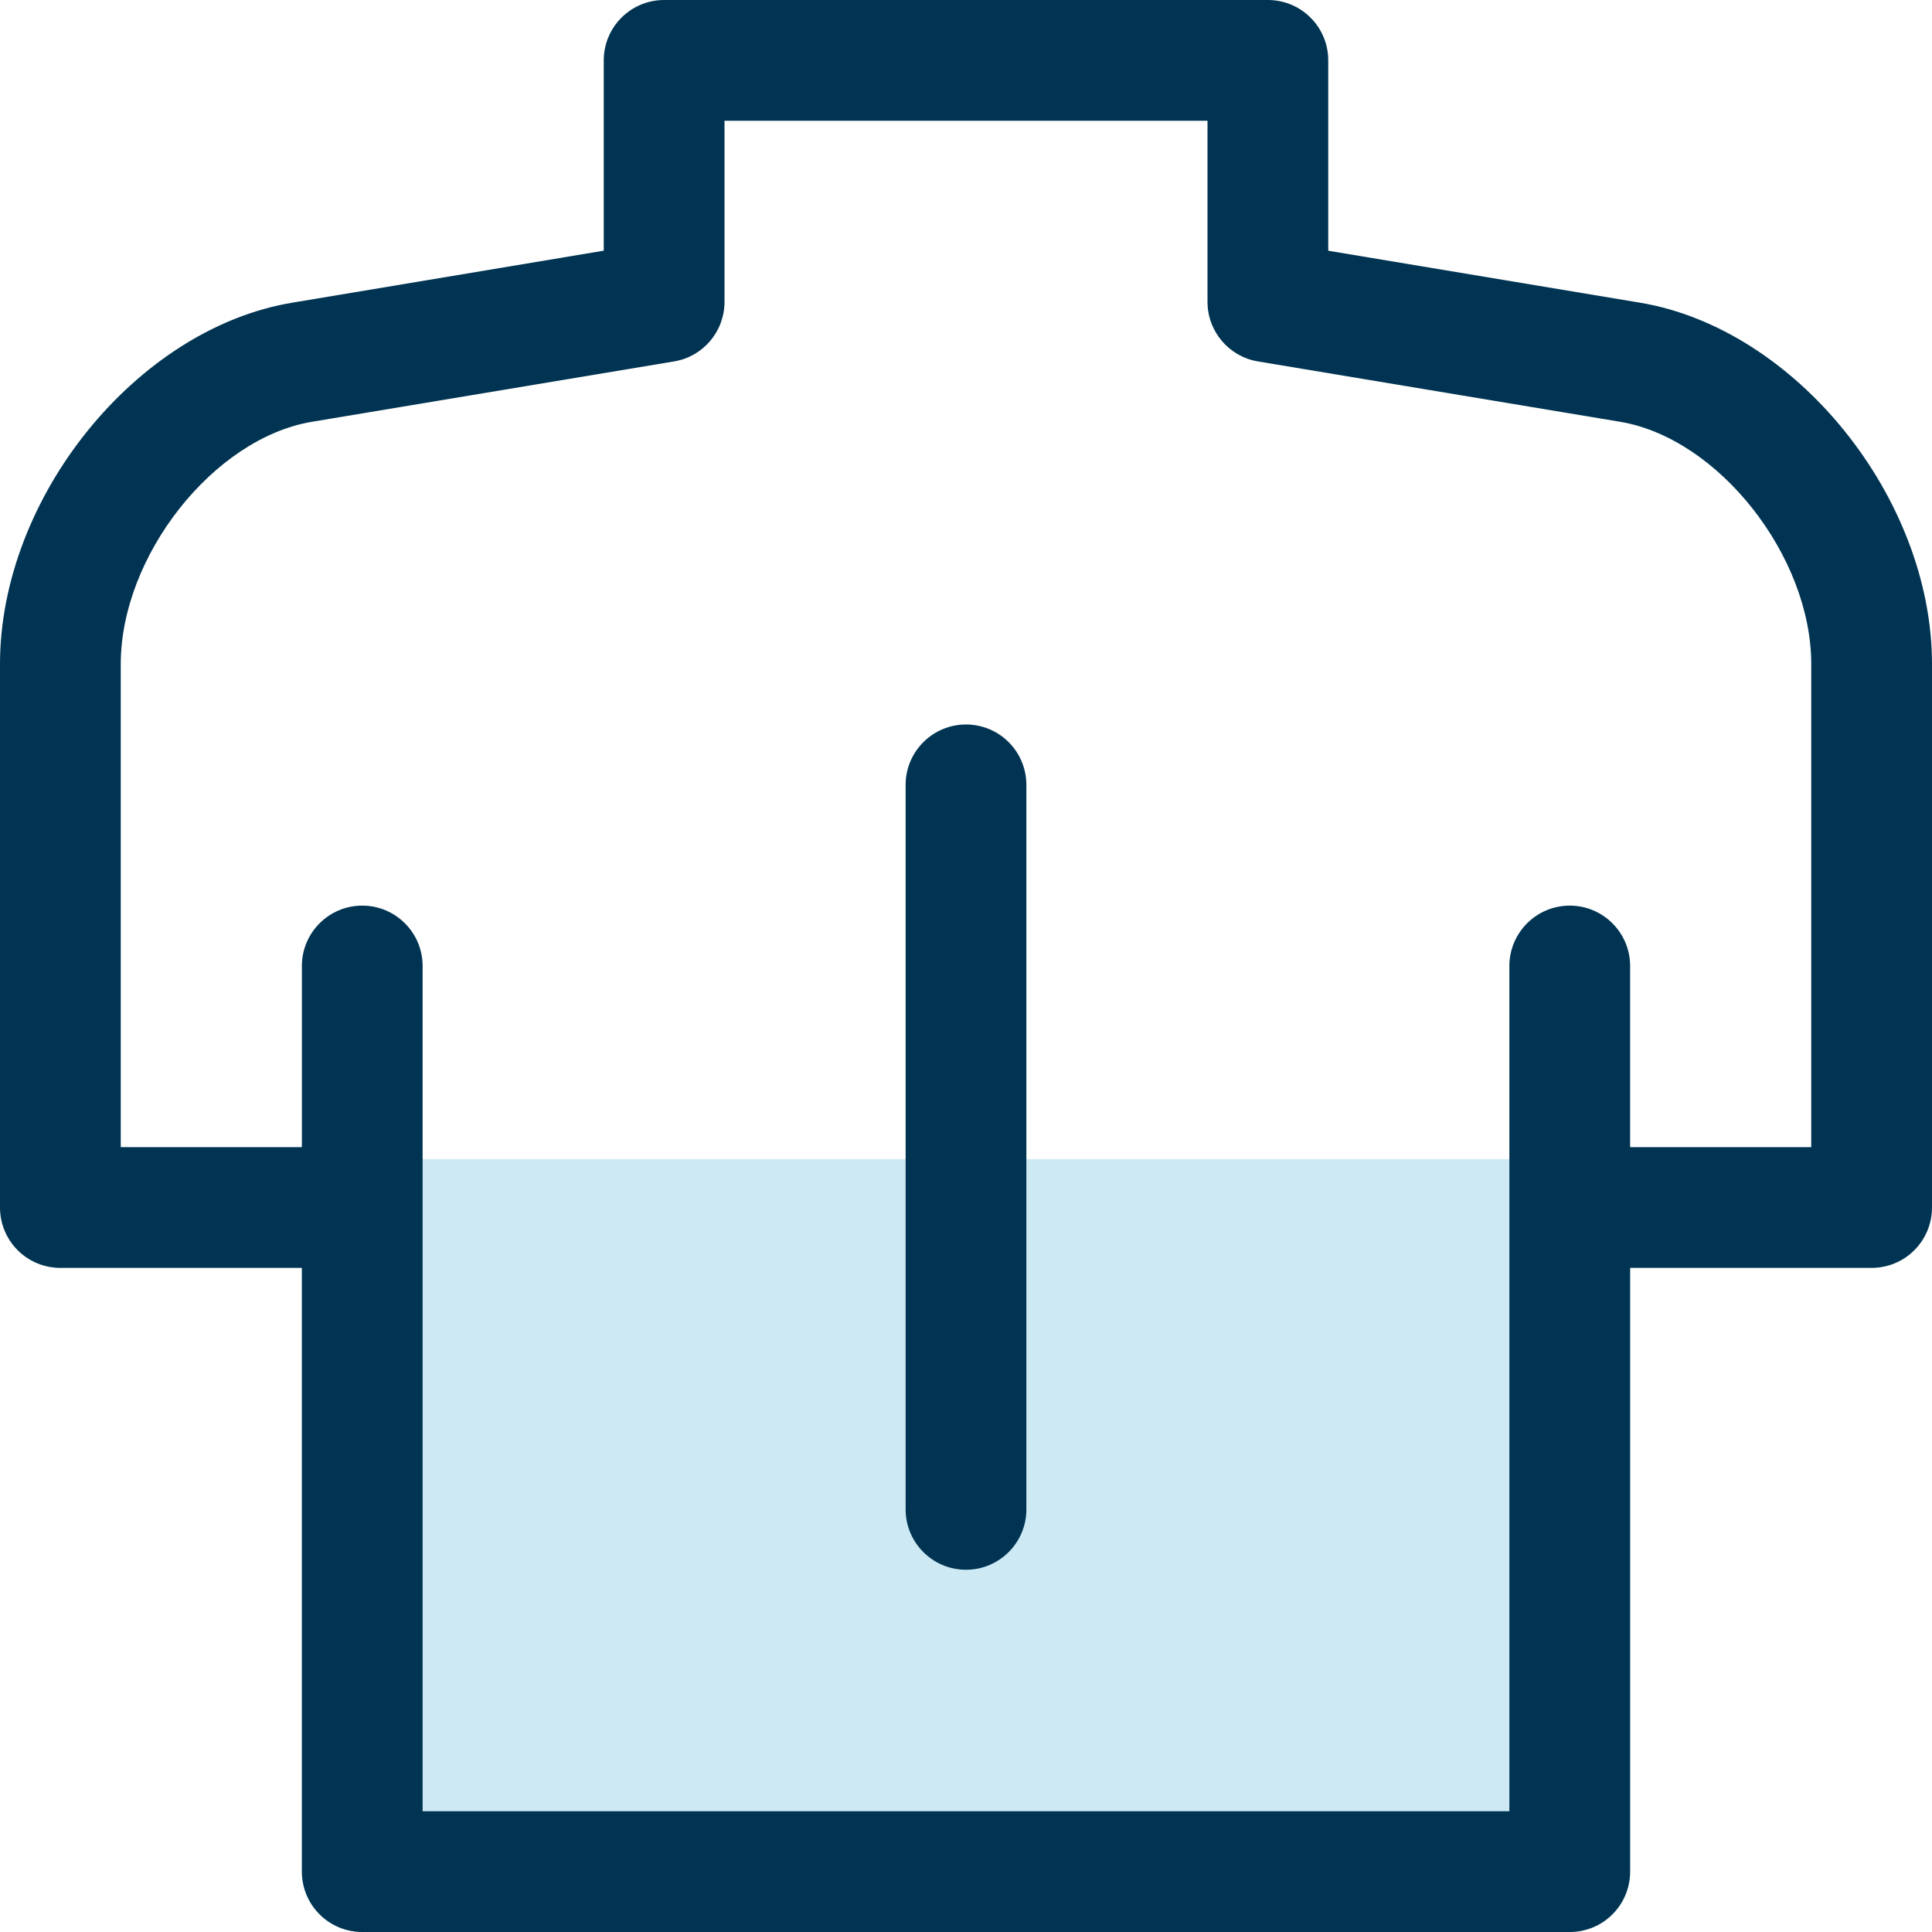 <svg xmlns="http://www.w3.org/2000/svg" width="40" height="40" viewBox="0 0 40 40">
    <g fill="none" fill-rule="evenodd">
        <g fill-rule="nonzero">
            <g>
                <path fill="#CDEAF4" d="M0 24c0 .331.131 1.65.366 1.884.234.235.553.366.884.366h5v12.5c0 .331.131.65.366.884.234.235.553.366.884.366h25c.331 0 .65-.131.884-.366.235-.234.366-.553.366-.884v-12.5h5c.331 0 .65-.131.884-.366C39.87 25.65 40 24.331 40 24H0z" transform="translate(-1137 -540) translate(1137 540)"/>
                <path fill="#003452" d="M33.956 6.267L27.5 5.191V1.25c0-.331-.131-.65-.366-.884C26.9.13 26.581 0 26.25 0h-12.5c-.69 0-1.25.56-1.25 1.25v3.94L6.044 6.268C2.824 6.807 0 10.302 0 13.75V25c0 .331.131.65.366.884.234.235.553.366.884.366h5v12.5c0 .331.131.65.366.884.234.235.553.366.884.366h25c.331 0 .65-.131.884-.366.235-.234.366-.553.366-.884v-12.5h5c.331 0 .65-.131.884-.366.235-.234.366-.553.366-.884V13.75c0-3.448-2.825-6.944-6.044-7.483zM37.5 23.75h-3.75V20c0-.69-.56-1.25-1.25-1.25s-1.25.56-1.25 1.25v17.5H8.75V20c0-.69-.56-1.25-1.25-1.25s-1.25.56-1.25 1.25v3.75H2.5v-10c0-2.24 1.922-4.676 3.956-5.017l7.5-1.25C14.56 7.383 15 6.86 15 6.25V2.5h10v3.75c0 .61.442 1.133 1.045 1.233l7.5 1.25c2.033.34 3.955 2.778 3.955 5.017v10z" transform="translate(-1137 -540) translate(1137 540)"/>
                <path fill="#003452" d="M20 15c-.69 0-1.25.56-1.25 1.25v15c0 .69.56 1.25 1.25 1.25s1.25-.56 1.25-1.25v-15c0-.331-.131-.65-.366-.884C20.65 15.13 20.331 15 20 15z" transform="translate(-1137 -540) translate(1137 540)"/>
            </g>
        </g>
    </g>
</svg>
